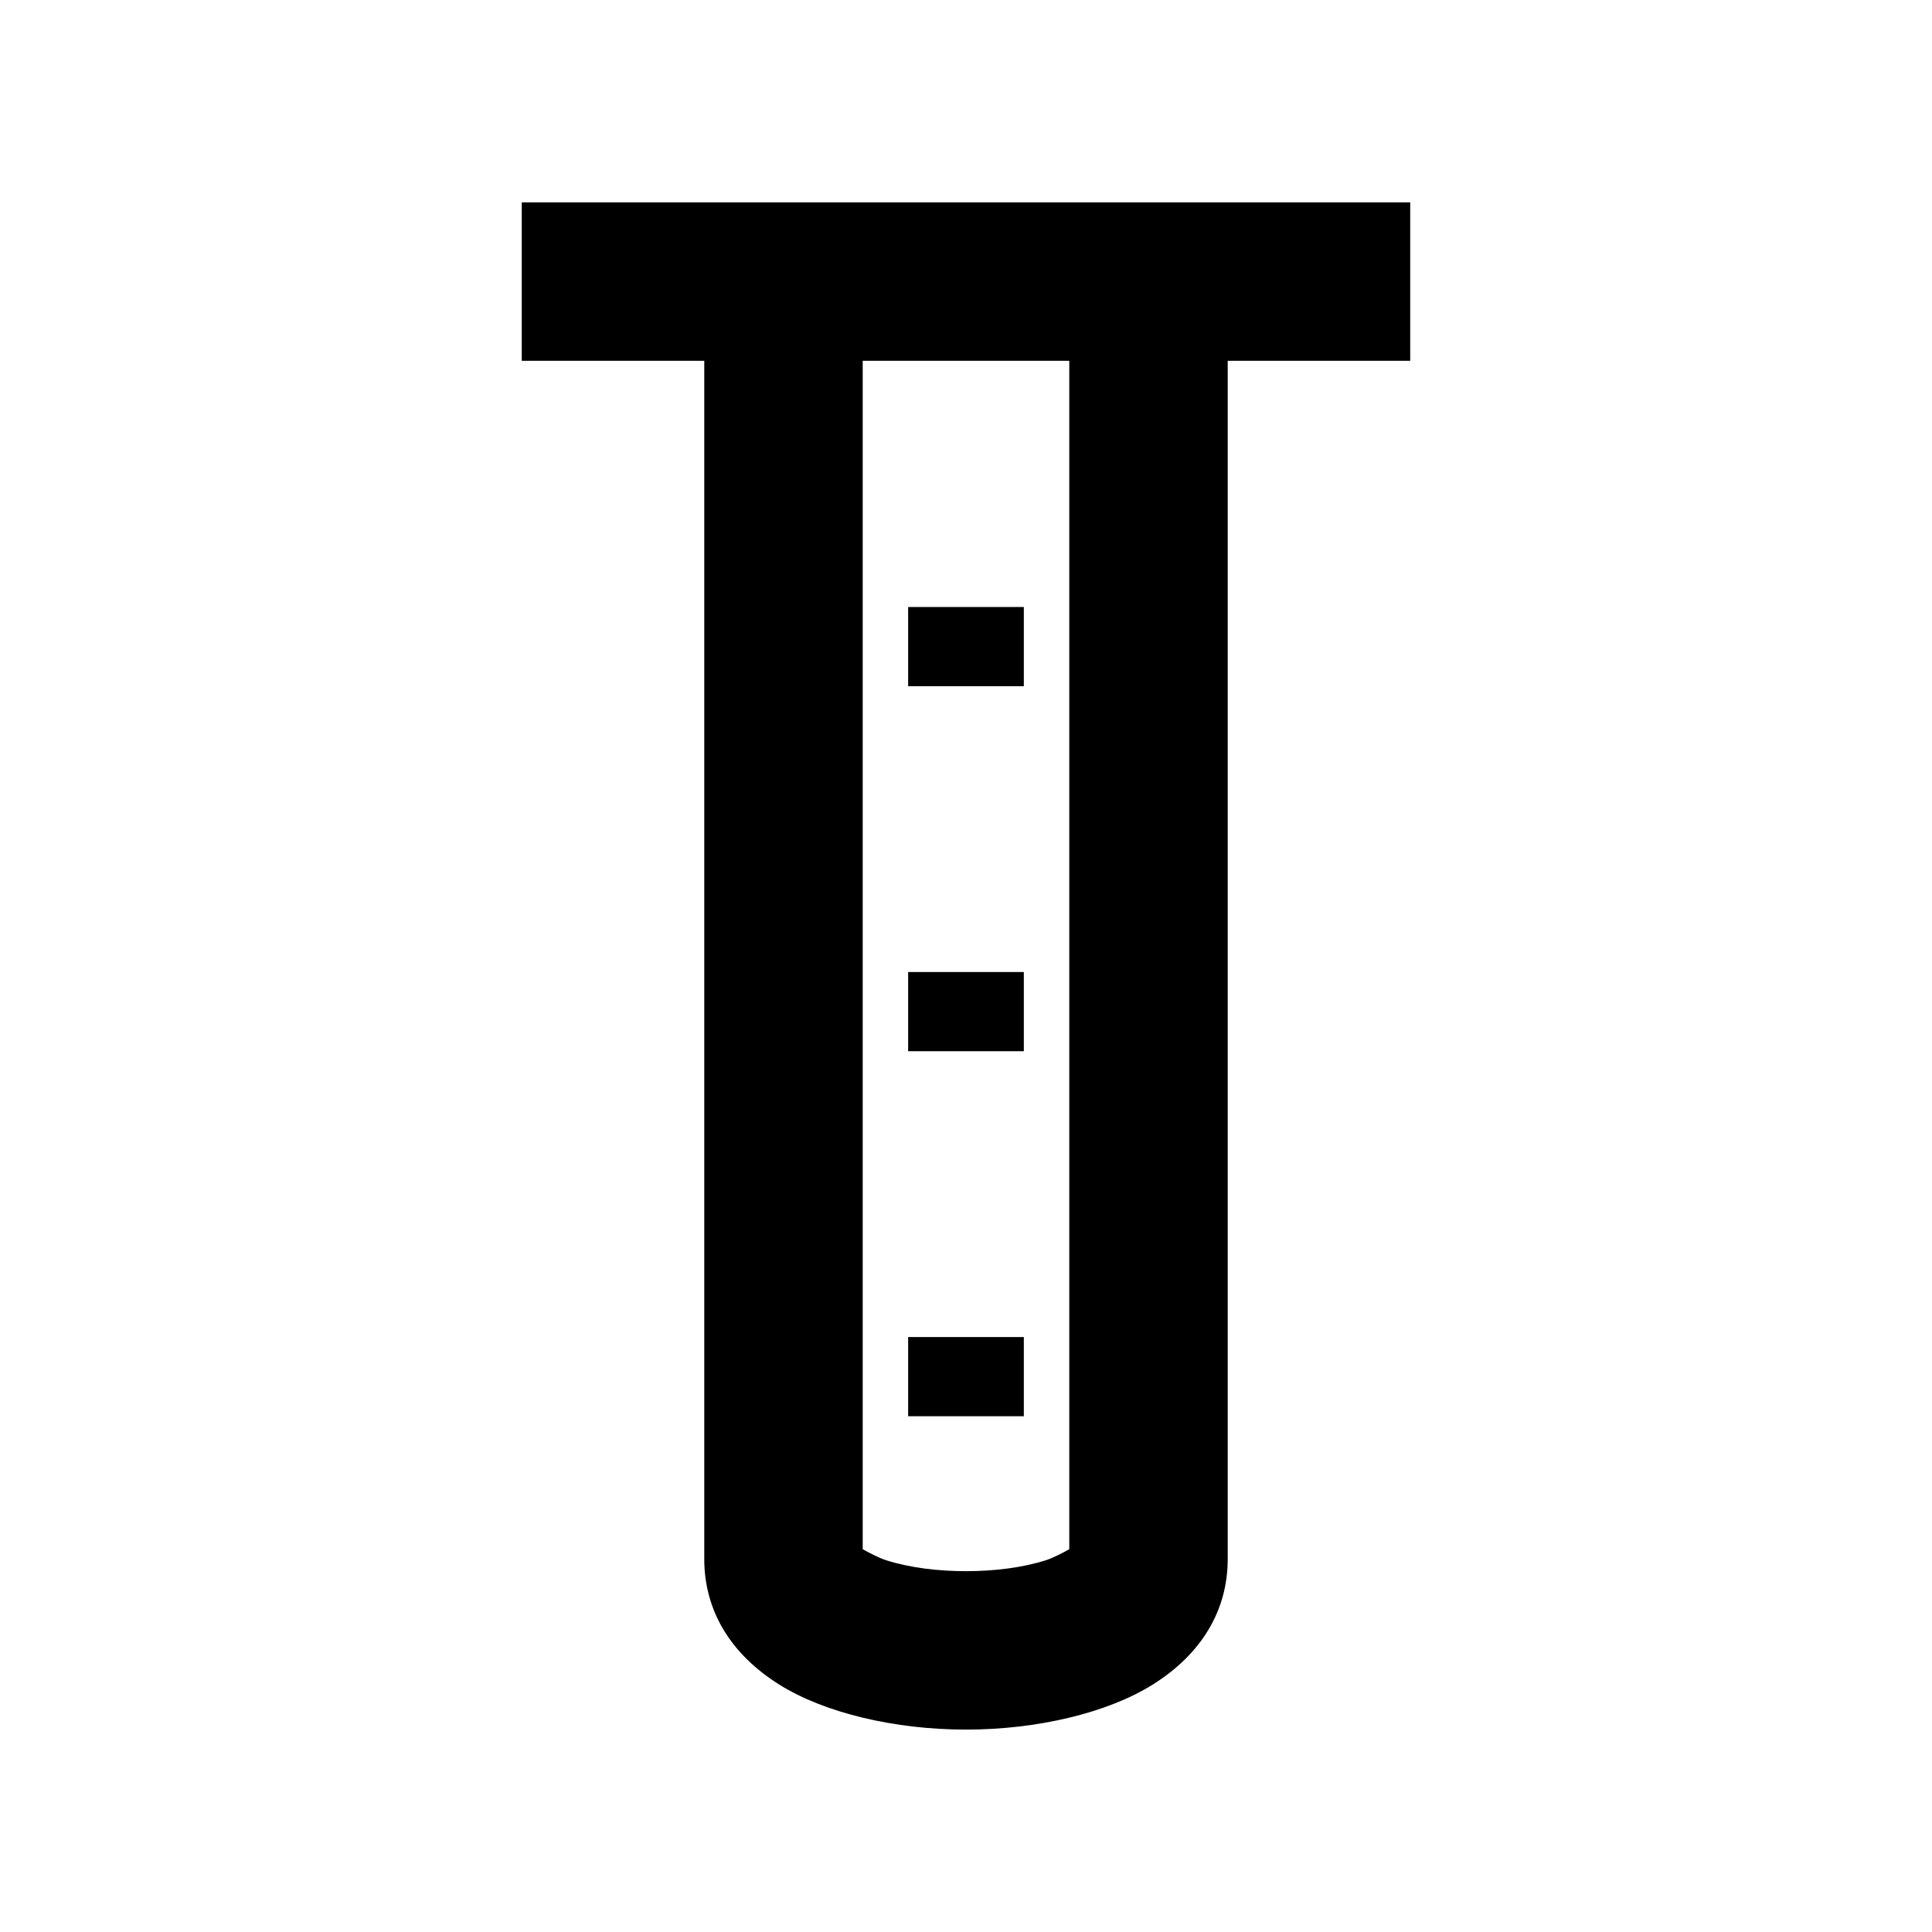 <?xml version="1.0" encoding="UTF-8"?>
<!-- Uploaded to: ICON Repo, www.svgrepo.com, Generator: ICON Repo Mixer Tools -->
<svg fill="#000000" width="800px" height="800px" version="1.1" viewBox="144 144 512 512" xmlns="http://www.w3.org/2000/svg">
 <path d="m282.27 197.63h235.45v41.988h-48.363v317.57c0 13.551-6.918 25.148-19.926 33.277-12.023 7.512-30.652 11.898-49.434 11.898-18.785 0-37.414-4.387-49.434-11.898-13.012-8.129-19.926-19.727-19.926-33.277v-317.57h-48.367zm145.1 41.988h-54.746v314.93c1.453 0.828 4.168 2.281 6.254 2.949 6.242 1.977 13.688 2.879 21.121 2.879 7.43 0 14.875-0.902 21.117-2.879 2.086-0.668 4.801-2.121 6.254-2.949zm-42.703 279.7h30.66v-20.988h-30.66zm0-96.73h30.66v-20.992h-30.66zm0-96.734h30.66v-20.988h-30.66z" fill-rule="evenodd"/>
</svg>